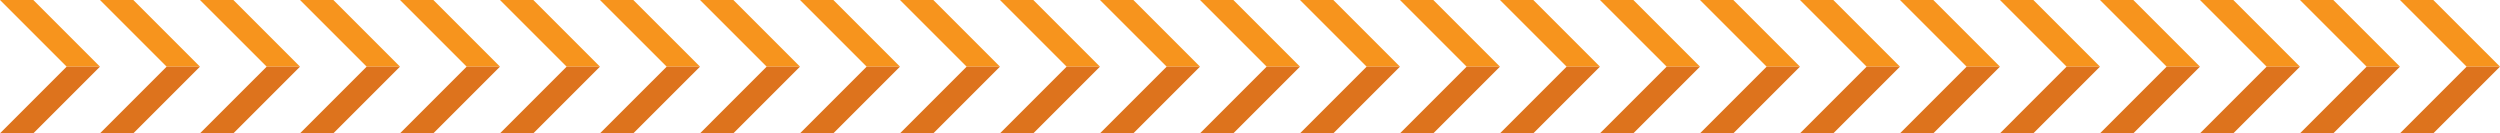 <?xml version="1.0" encoding="UTF-8"?> <svg xmlns="http://www.w3.org/2000/svg" id="Layer_1" data-name="Layer 1" viewBox="0 0 424.56 22.64"><defs><style>.cls-1{fill:#f7941d;}.cls-2{fill:#dd731d;}</style></defs><title>Arrow Line</title><polygon class="cls-1" points="11.32 11.32 0 0 5.66 0 16.98 11.32 11.32 11.32"></polygon><polygon class="cls-2" points="11.32 11.32 0 22.64 5.66 22.64 16.98 11.32 11.32 11.32"></polygon><polygon class="cls-1" points="28.3 11.32 16.98 0 22.64 0 33.96 11.32 28.3 11.32"></polygon><polygon class="cls-2" points="28.3 11.32 16.98 22.64 22.64 22.64 33.96 11.32 28.3 11.32"></polygon><polygon class="cls-1" points="45.29 11.32 33.96 0 39.63 0 50.95 11.32 45.29 11.32"></polygon><polygon class="cls-2" points="45.29 11.32 33.96 22.64 39.63 22.64 50.95 11.32 45.29 11.32"></polygon><polygon class="cls-1" points="62.27 11.32 50.95 0 56.61 0 67.93 11.32 62.27 11.32"></polygon><polygon class="cls-2" points="62.27 11.32 50.95 22.64 56.61 22.64 67.93 11.32 62.27 11.32"></polygon><polygon class="cls-1" points="79.25 11.32 67.93 0 73.59 0 84.91 11.32 79.25 11.32"></polygon><polygon class="cls-2" points="79.25 11.32 67.93 22.64 73.59 22.64 84.91 11.32 79.25 11.32"></polygon><polygon class="cls-1" points="96.23 11.32 84.91 0 90.57 0 101.89 11.32 96.23 11.32"></polygon><polygon class="cls-2" points="96.23 11.32 84.91 22.64 90.57 22.64 101.89 11.32 96.23 11.32"></polygon><polygon class="cls-1" points="113.22 11.32 101.89 0 107.55 0 118.88 11.32 113.22 11.32"></polygon><polygon class="cls-2" points="113.22 11.32 101.89 22.64 107.55 22.64 118.88 11.32 113.22 11.32"></polygon><polygon class="cls-1" points="130.2 11.32 118.88 0 124.54 0 135.86 11.32 130.2 11.32"></polygon><polygon class="cls-2" points="130.2 11.32 118.88 22.64 124.54 22.64 135.86 11.32 130.2 11.32"></polygon><polygon class="cls-1" points="147.18 11.32 135.86 0 141.52 0 152.84 11.32 147.18 11.32"></polygon><polygon class="cls-2" points="147.18 11.32 135.86 22.64 141.52 22.64 152.84 11.32 147.18 11.32"></polygon><polygon class="cls-1" points="164.16 11.32 152.84 0 158.5 0 169.82 11.32 164.16 11.32"></polygon><polygon class="cls-2" points="164.16 11.32 152.84 22.64 158.5 22.64 169.82 11.32 164.16 11.32"></polygon><polygon class="cls-1" points="181.14 11.32 169.82 0 175.48 0 186.8 11.32 181.14 11.32"></polygon><polygon class="cls-2" points="181.14 11.32 169.82 22.64 175.48 22.64 186.8 11.32 181.14 11.32"></polygon><polygon class="cls-1" points="198.13 11.32 186.8 0 192.47 0 203.79 11.32 198.13 11.32"></polygon><polygon class="cls-2" points="198.13 11.32 186.8 22.64 192.47 22.64 203.79 11.32 198.13 11.32"></polygon><polygon class="cls-1" points="215.11 11.32 203.79 0 209.45 0 220.77 11.32 215.11 11.32"></polygon><polygon class="cls-2" points="215.11 11.32 203.79 22.64 209.45 22.64 220.77 11.32 215.11 11.32"></polygon><polygon class="cls-1" points="232.09 11.32 220.77 0 226.43 0 237.75 11.32 232.09 11.32"></polygon><polygon class="cls-2" points="232.09 11.32 220.77 22.64 226.43 22.64 237.75 11.32 232.09 11.32"></polygon><polygon class="cls-1" points="249.07 11.32 237.75 0 243.41 0 254.73 11.32 249.07 11.32"></polygon><polygon class="cls-2" points="249.07 11.32 237.75 22.64 243.41 22.64 254.73 11.32 249.07 11.32"></polygon><polygon class="cls-1" points="266.05 11.32 254.73 0 260.39 0 271.71 11.32 266.05 11.32"></polygon><polygon class="cls-2" points="266.05 11.32 254.73 22.64 260.39 22.64 271.71 11.32 266.05 11.32"></polygon><polygon class="cls-1" points="283.04 11.32 271.71 0 277.38 0 288.7 11.32 283.04 11.32"></polygon><polygon class="cls-2" points="283.04 11.32 271.71 22.64 277.38 22.64 288.7 11.32 283.04 11.32"></polygon><polygon class="cls-1" points="300.02 11.32 288.7 0 294.36 0 305.68 11.32 300.02 11.32"></polygon><polygon class="cls-2" points="300.02 11.32 288.7 22.64 294.36 22.64 305.68 11.32 300.02 11.32"></polygon><polygon class="cls-1" points="317 11.32 305.68 0 311.34 0 322.66 11.32 317 11.32"></polygon><polygon class="cls-2" points="317 11.32 305.68 22.64 311.34 22.64 322.66 11.32 317 11.32"></polygon><polygon class="cls-1" points="333.98 11.32 322.66 0 328.32 0 339.64 11.32 333.98 11.32"></polygon><polygon class="cls-2" points="333.98 11.32 322.66 22.64 328.32 22.64 339.64 11.32 333.98 11.32"></polygon><polygon class="cls-1" points="350.96 11.32 339.64 0 345.31 0 356.63 11.32 350.96 11.32"></polygon><polygon class="cls-2" points="350.96 11.32 339.64 22.64 345.31 22.64 356.63 11.32 350.96 11.32"></polygon><polygon class="cls-1" points="367.95 11.32 356.63 0 362.29 0 373.61 11.32 367.95 11.32"></polygon><polygon class="cls-2" points="367.95 11.32 356.63 22.64 362.29 22.64 373.61 11.32 367.95 11.32"></polygon><polygon class="cls-1" points="384.93 11.32 373.61 0 379.27 0 390.59 11.32 384.93 11.32"></polygon><polygon class="cls-2" points="384.93 11.32 373.61 22.64 379.27 22.64 390.59 11.32 384.93 11.32"></polygon><polygon class="cls-1" points="401.91 11.32 390.59 0 396.25 0 407.57 11.32 401.91 11.32"></polygon><polygon class="cls-2" points="401.91 11.32 390.59 22.64 396.25 22.64 407.57 11.32 401.91 11.32"></polygon><polygon class="cls-1" points="418.89 11.32 407.57 0 413.23 0 424.56 11.32 418.89 11.32"></polygon><polygon class="cls-2" points="418.89 11.32 407.57 22.64 413.23 22.64 424.56 11.32 418.89 11.32"></polygon></svg> 